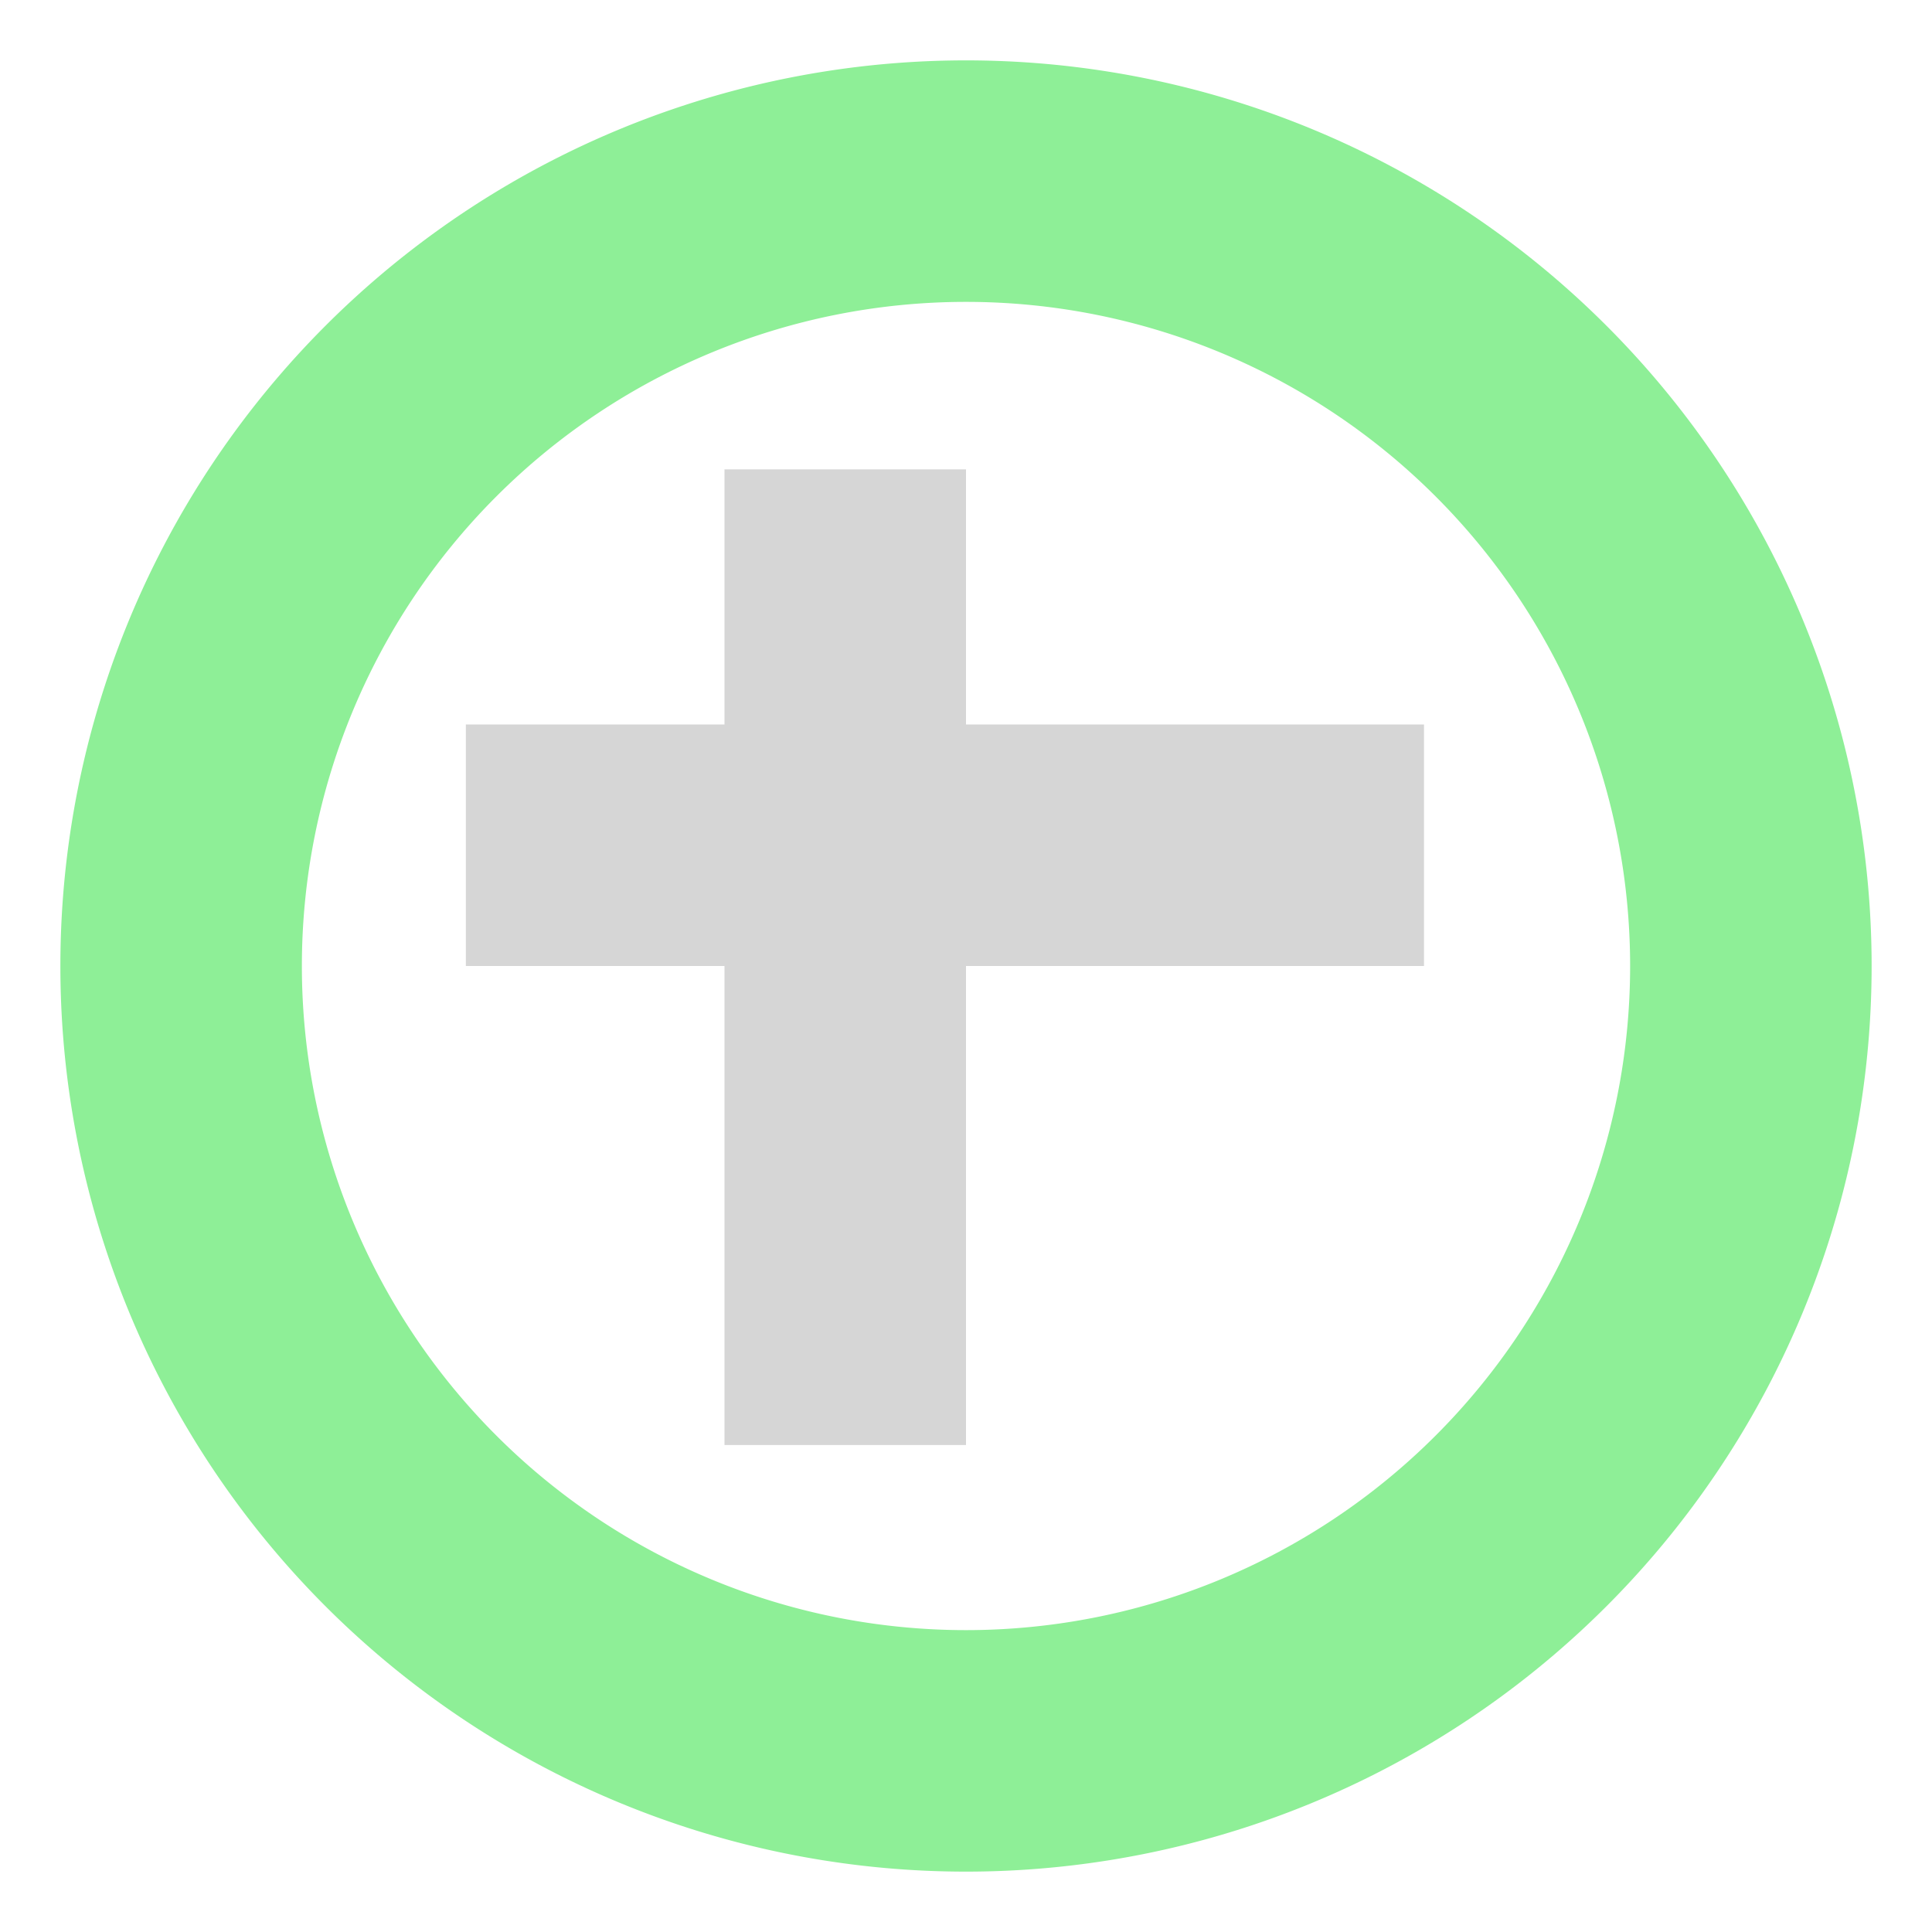 <svg xmlns="http://www.w3.org/2000/svg" width="16" height="16"><path fill="#d6d6d6" d="M11.793 8V6H8V3.887H6V6H3.858v2H6v3.967h2V8z"/><path fill="#8eef97" d="M8 .5a7.5 7.5 0 0 0 0 15 7.5 7.5 0 0 0 0-15zm0 2a5.5 5.5 0 0 1 0 11 5.5 5.5 0 0 1 0-11z"/></svg>
